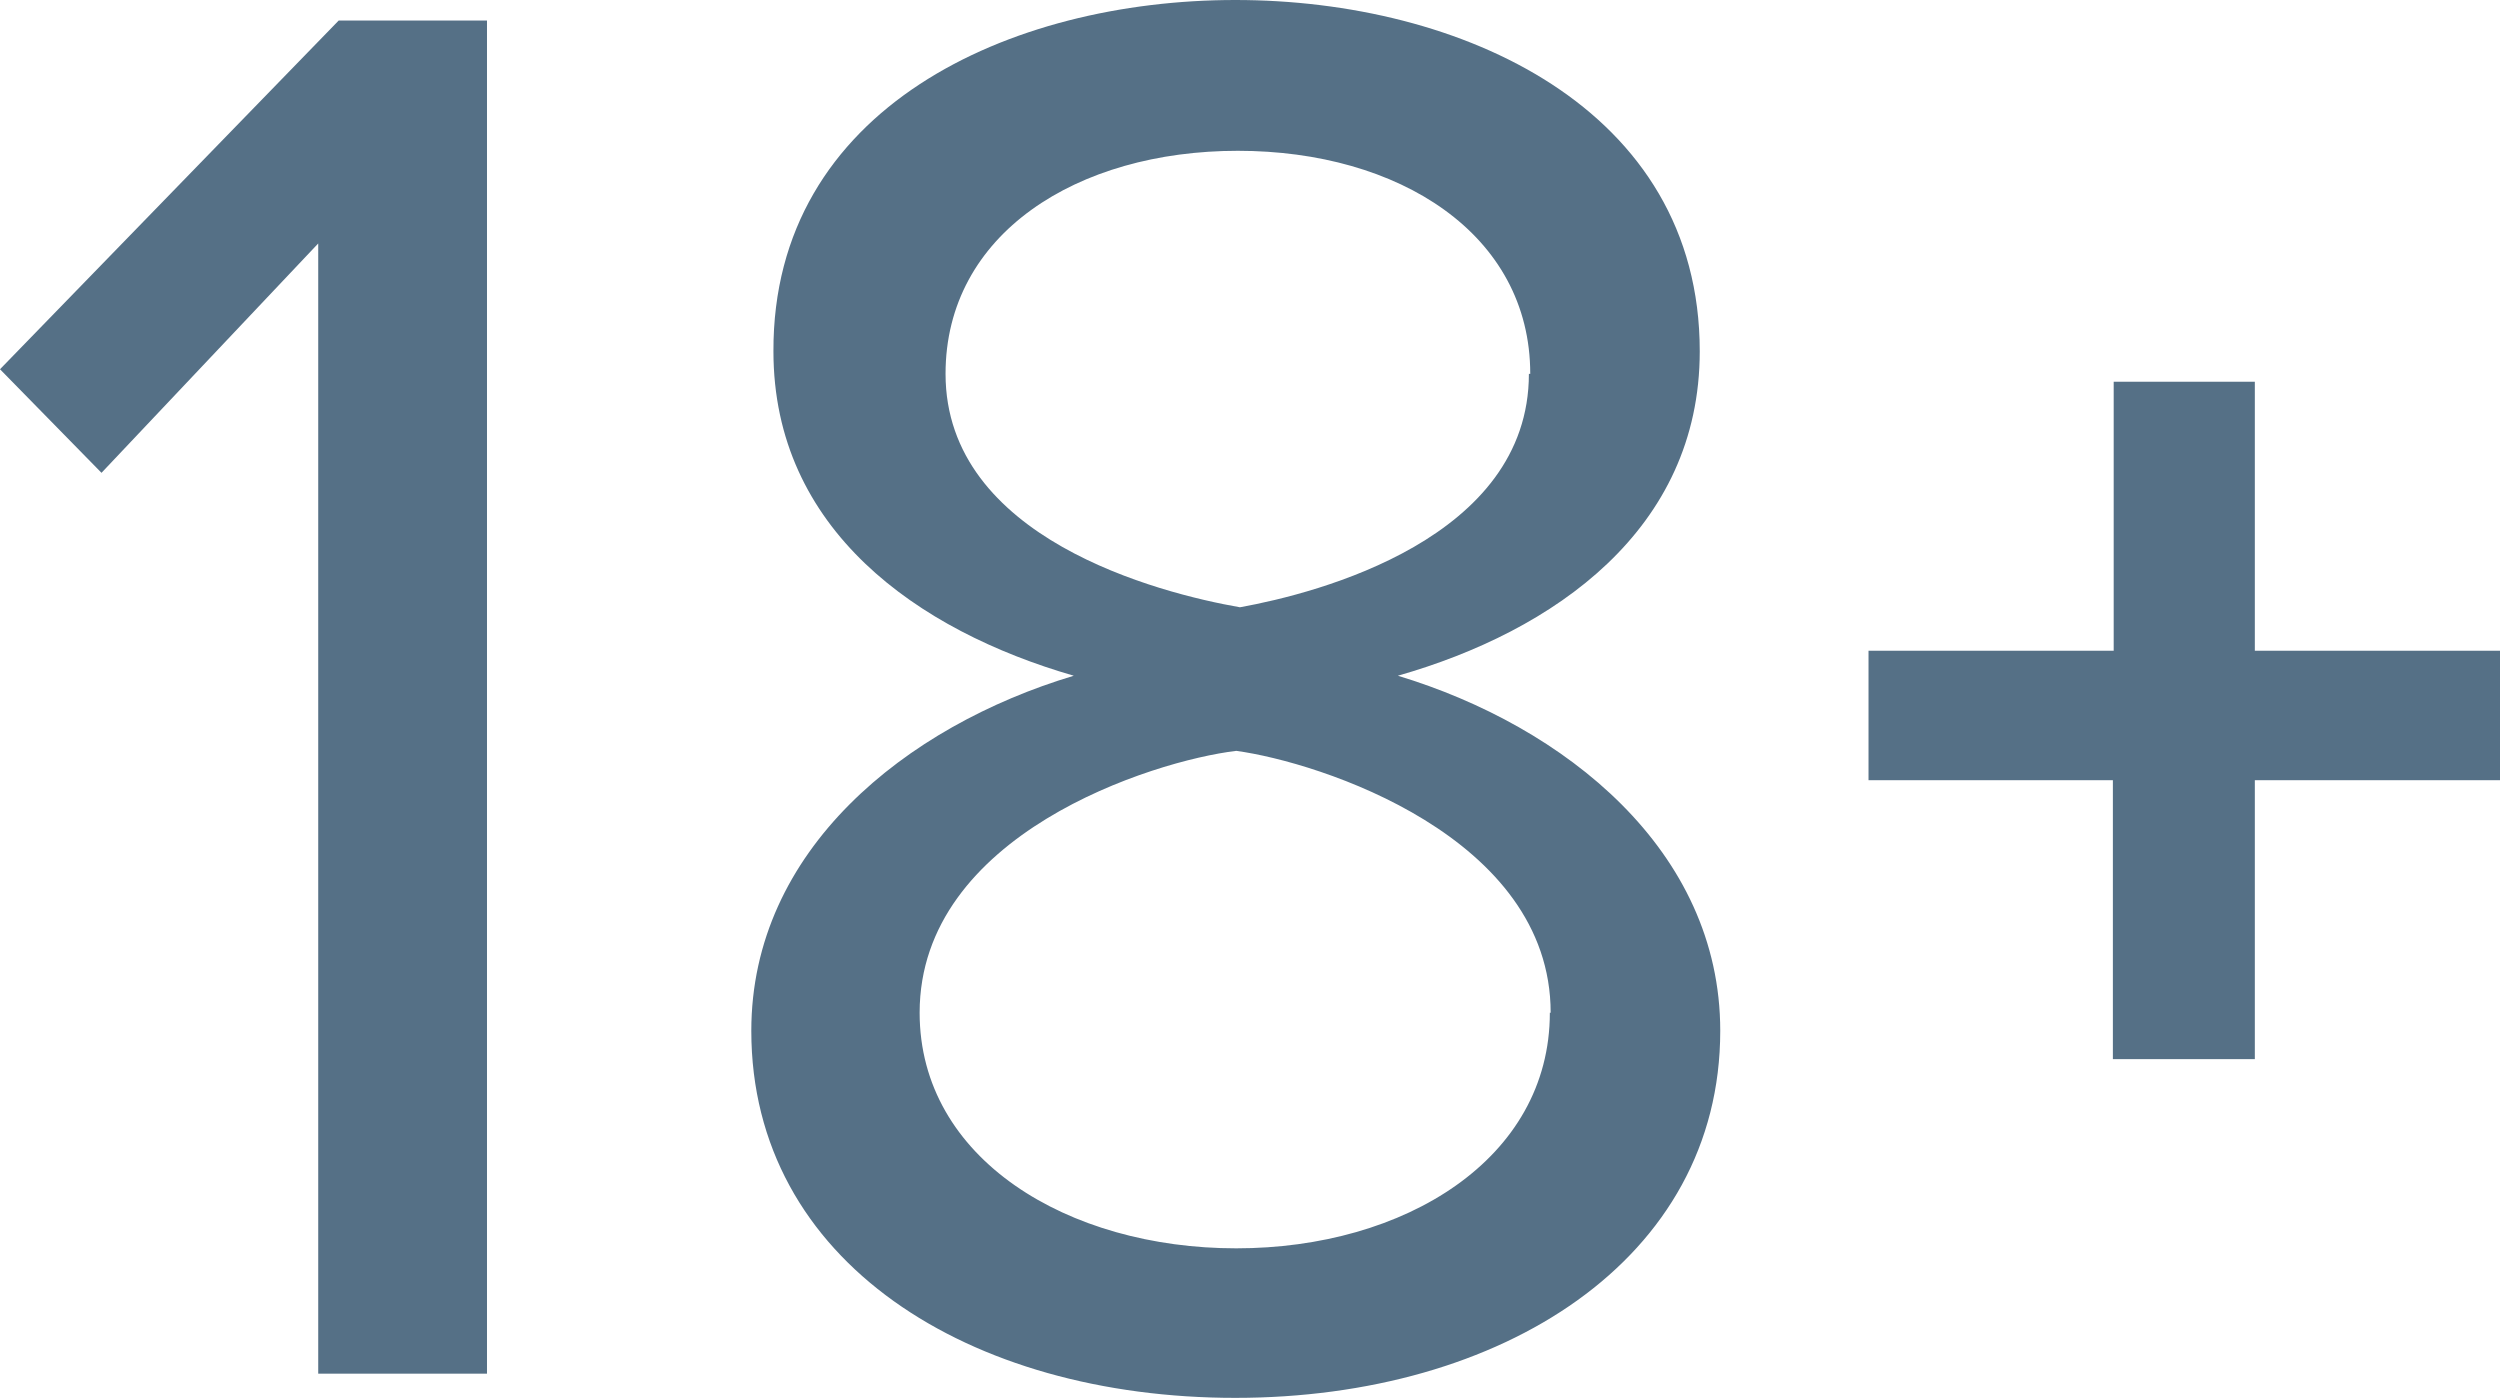 <svg xmlns="http://www.w3.org/2000/svg" id="Layer_1" data-name="Layer 1" viewBox="111.6 72.6 276.85 154.8"><defs><style>.cls-1{fill:#557086;}</style></defs><g id="Layer_2" data-name="Layer 2"><path class="cls-1" d="M146.84,224.72V99.56l-24,25.4-11.24-11.47,37.51-38.62h16.42V224.72Z"/><path class="cls-1" d="M194.8,186.75c0-20,17.07-33.72,35.71-39.32-17.3-5-33.26-16.18-33.26-35.93-.09-27,26.23-38.9,51.15-38.9s51.43,11.93,51.43,38.9c0,19.75-16.14,31-33.43,35.93,18.5,5.6,35.7,19.34,35.7,39.32,0,25.39-24.28,40.65-53.7,40.65S194.8,212.37,194.8,186.75Zm88.52-2c0-19.52-25.62-27.75-34.82-29-9.25,1.11-35.06,9.25-35.06,29,0,16.19,16.42,26.09,35.06,26.09s34.73-9.9,34.73-26.09ZM281.06,114c0-15.5-14.57-24.7-32.38-24.7S216.31,98.5,216.31,114c0,18.22,23.63,24.28,32.6,25.85,8.7-1.57,32-7.63,32-25.85Z"/><path class="cls-1" d="M361.3,159v30.89H345.58V159H318.52V144.66h27.15V114.87H361.3v29.79h27.15V159Z"/></g></svg>